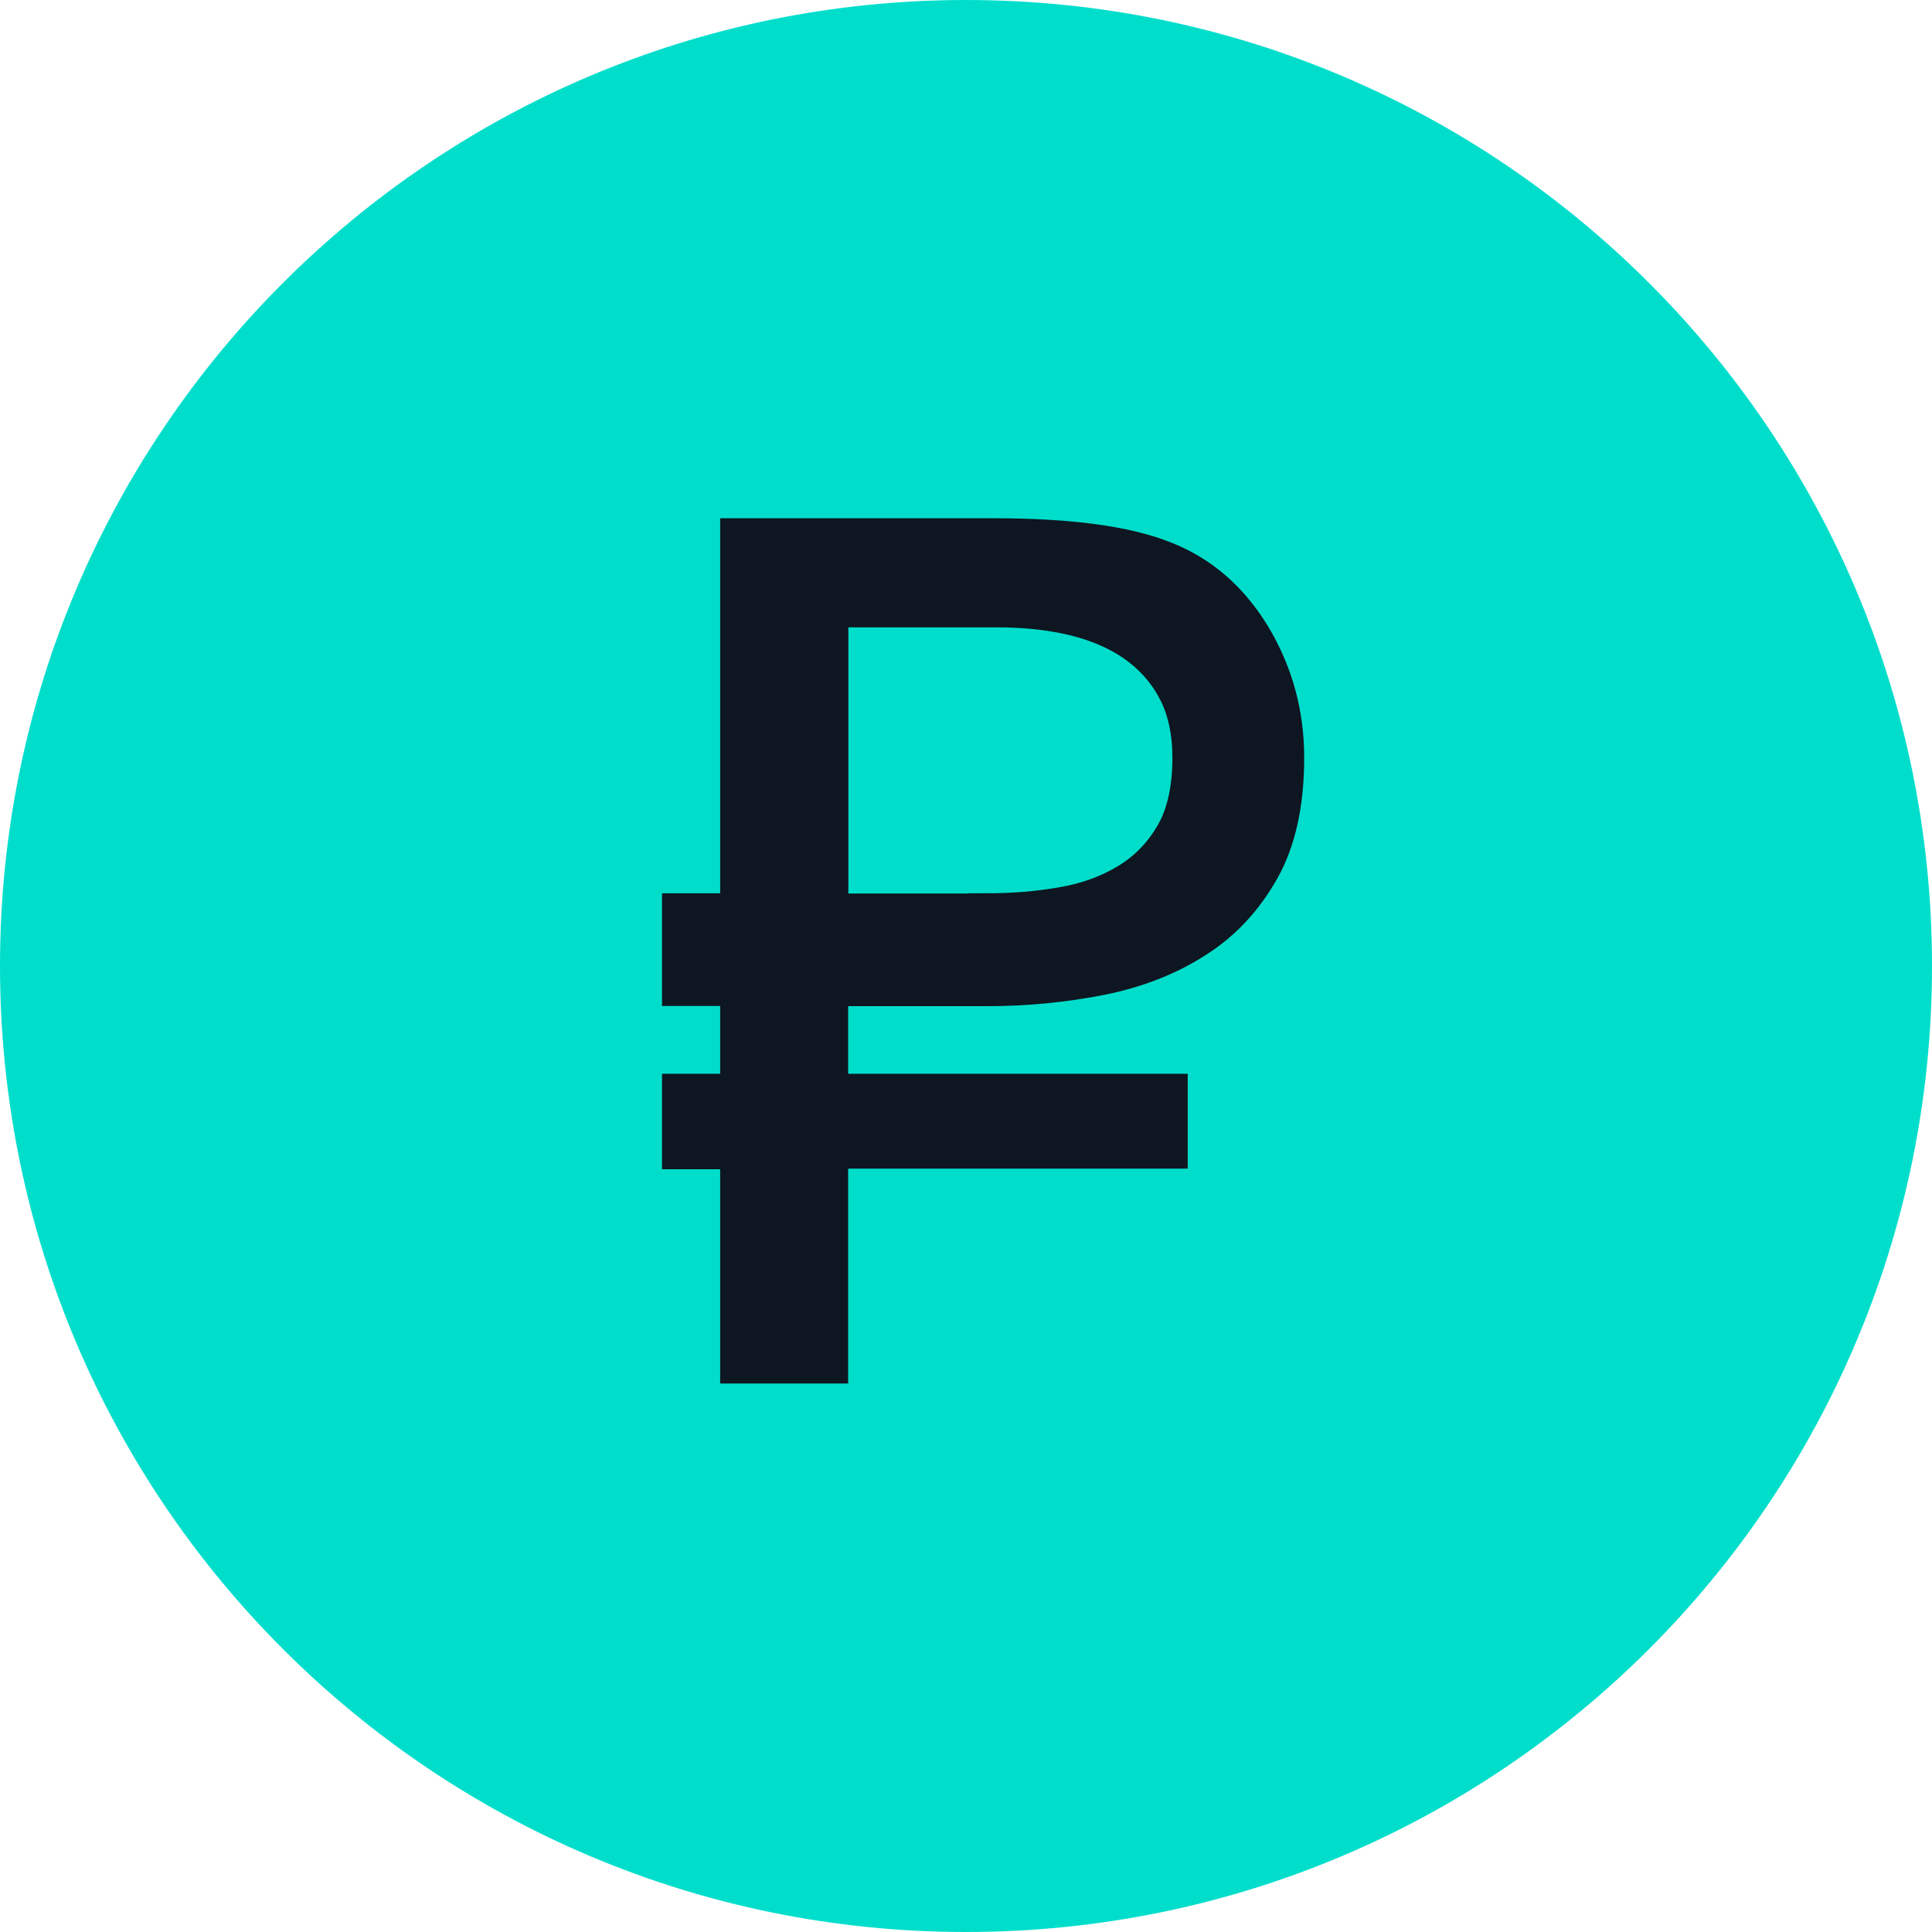 <?xml version="1.0" encoding="UTF-8"?> <svg xmlns="http://www.w3.org/2000/svg" xmlns:xlink="http://www.w3.org/1999/xlink" xmlns:xodm="http://www.corel.com/coreldraw/odm/2003" xml:space="preserve" width="33.385mm" height="33.385mm" version="1.1" style="shape-rendering:geometricPrecision; text-rendering:geometricPrecision; image-rendering:optimizeQuality; fill-rule:evenodd; clip-rule:evenodd" viewBox="0 0 92.06 92.06"> <defs> <style type="text/css"> .str0 {stroke:#0E1621;stroke-width:0.73;stroke-miterlimit:22.926} .fil0 {fill:#00DECB} .fil1 {fill:#0E1621;fill-rule:nonzero} </style> </defs> <g id="Слой_x0020_1">  <g id="_1897008151680"> <path class="fil0" d="M46.03 0c25.42,0 46.03,20.61 46.03,46.03 0,25.42 -20.61,46.03 -46.03,46.03 -25.42,0 -46.03,-20.61 -46.03,-46.03 0,-25.42 20.61,-46.03 46.03,-46.03z"></path> <path class="fil1 str0" d="M40.05 47.57l0 3.96 16.18 0 0 3.79 -16.18 0 0 10.24 -5.37 0 0 -10.21 -2.77 0 0 -3.82 2.77 0 0 -3.96 -2.77 0 0 -4.64 2.77 0 0 -17.87 12.68 0c3.63,0 6.37,0.37 8.23,1.1 1.88,0.72 3.37,2 4.5,3.84 1.12,1.85 1.69,3.88 1.69,6.11 0,2.24 -0.41,4.11 -1.24,5.58 -0.83,1.47 -1.92,2.65 -3.3,3.52 -1.37,0.88 -2.94,1.49 -4.71,1.84 -1.78,0.35 -3.61,0.53 -5.51,0.53l-6.96 0zm6.95 -4.64c1.23,0 2.4,-0.09 3.53,-0.29 1.12,-0.19 2.1,-0.55 2.95,-1.07 0.84,-0.51 1.51,-1.21 2.01,-2.08 0.5,-0.88 0.74,-2.01 0.74,-3.38 0,-1.2 -0.23,-2.22 -0.68,-3.04 -0.44,-0.83 -1.07,-1.5 -1.84,-2.03 -0.78,-0.53 -1.7,-0.9 -2.74,-1.15 -1.05,-0.24 -2.18,-0.36 -3.39,-0.36l-7.52 0 0 13.41 6.95 0z"></path> </g> </g> </svg> 